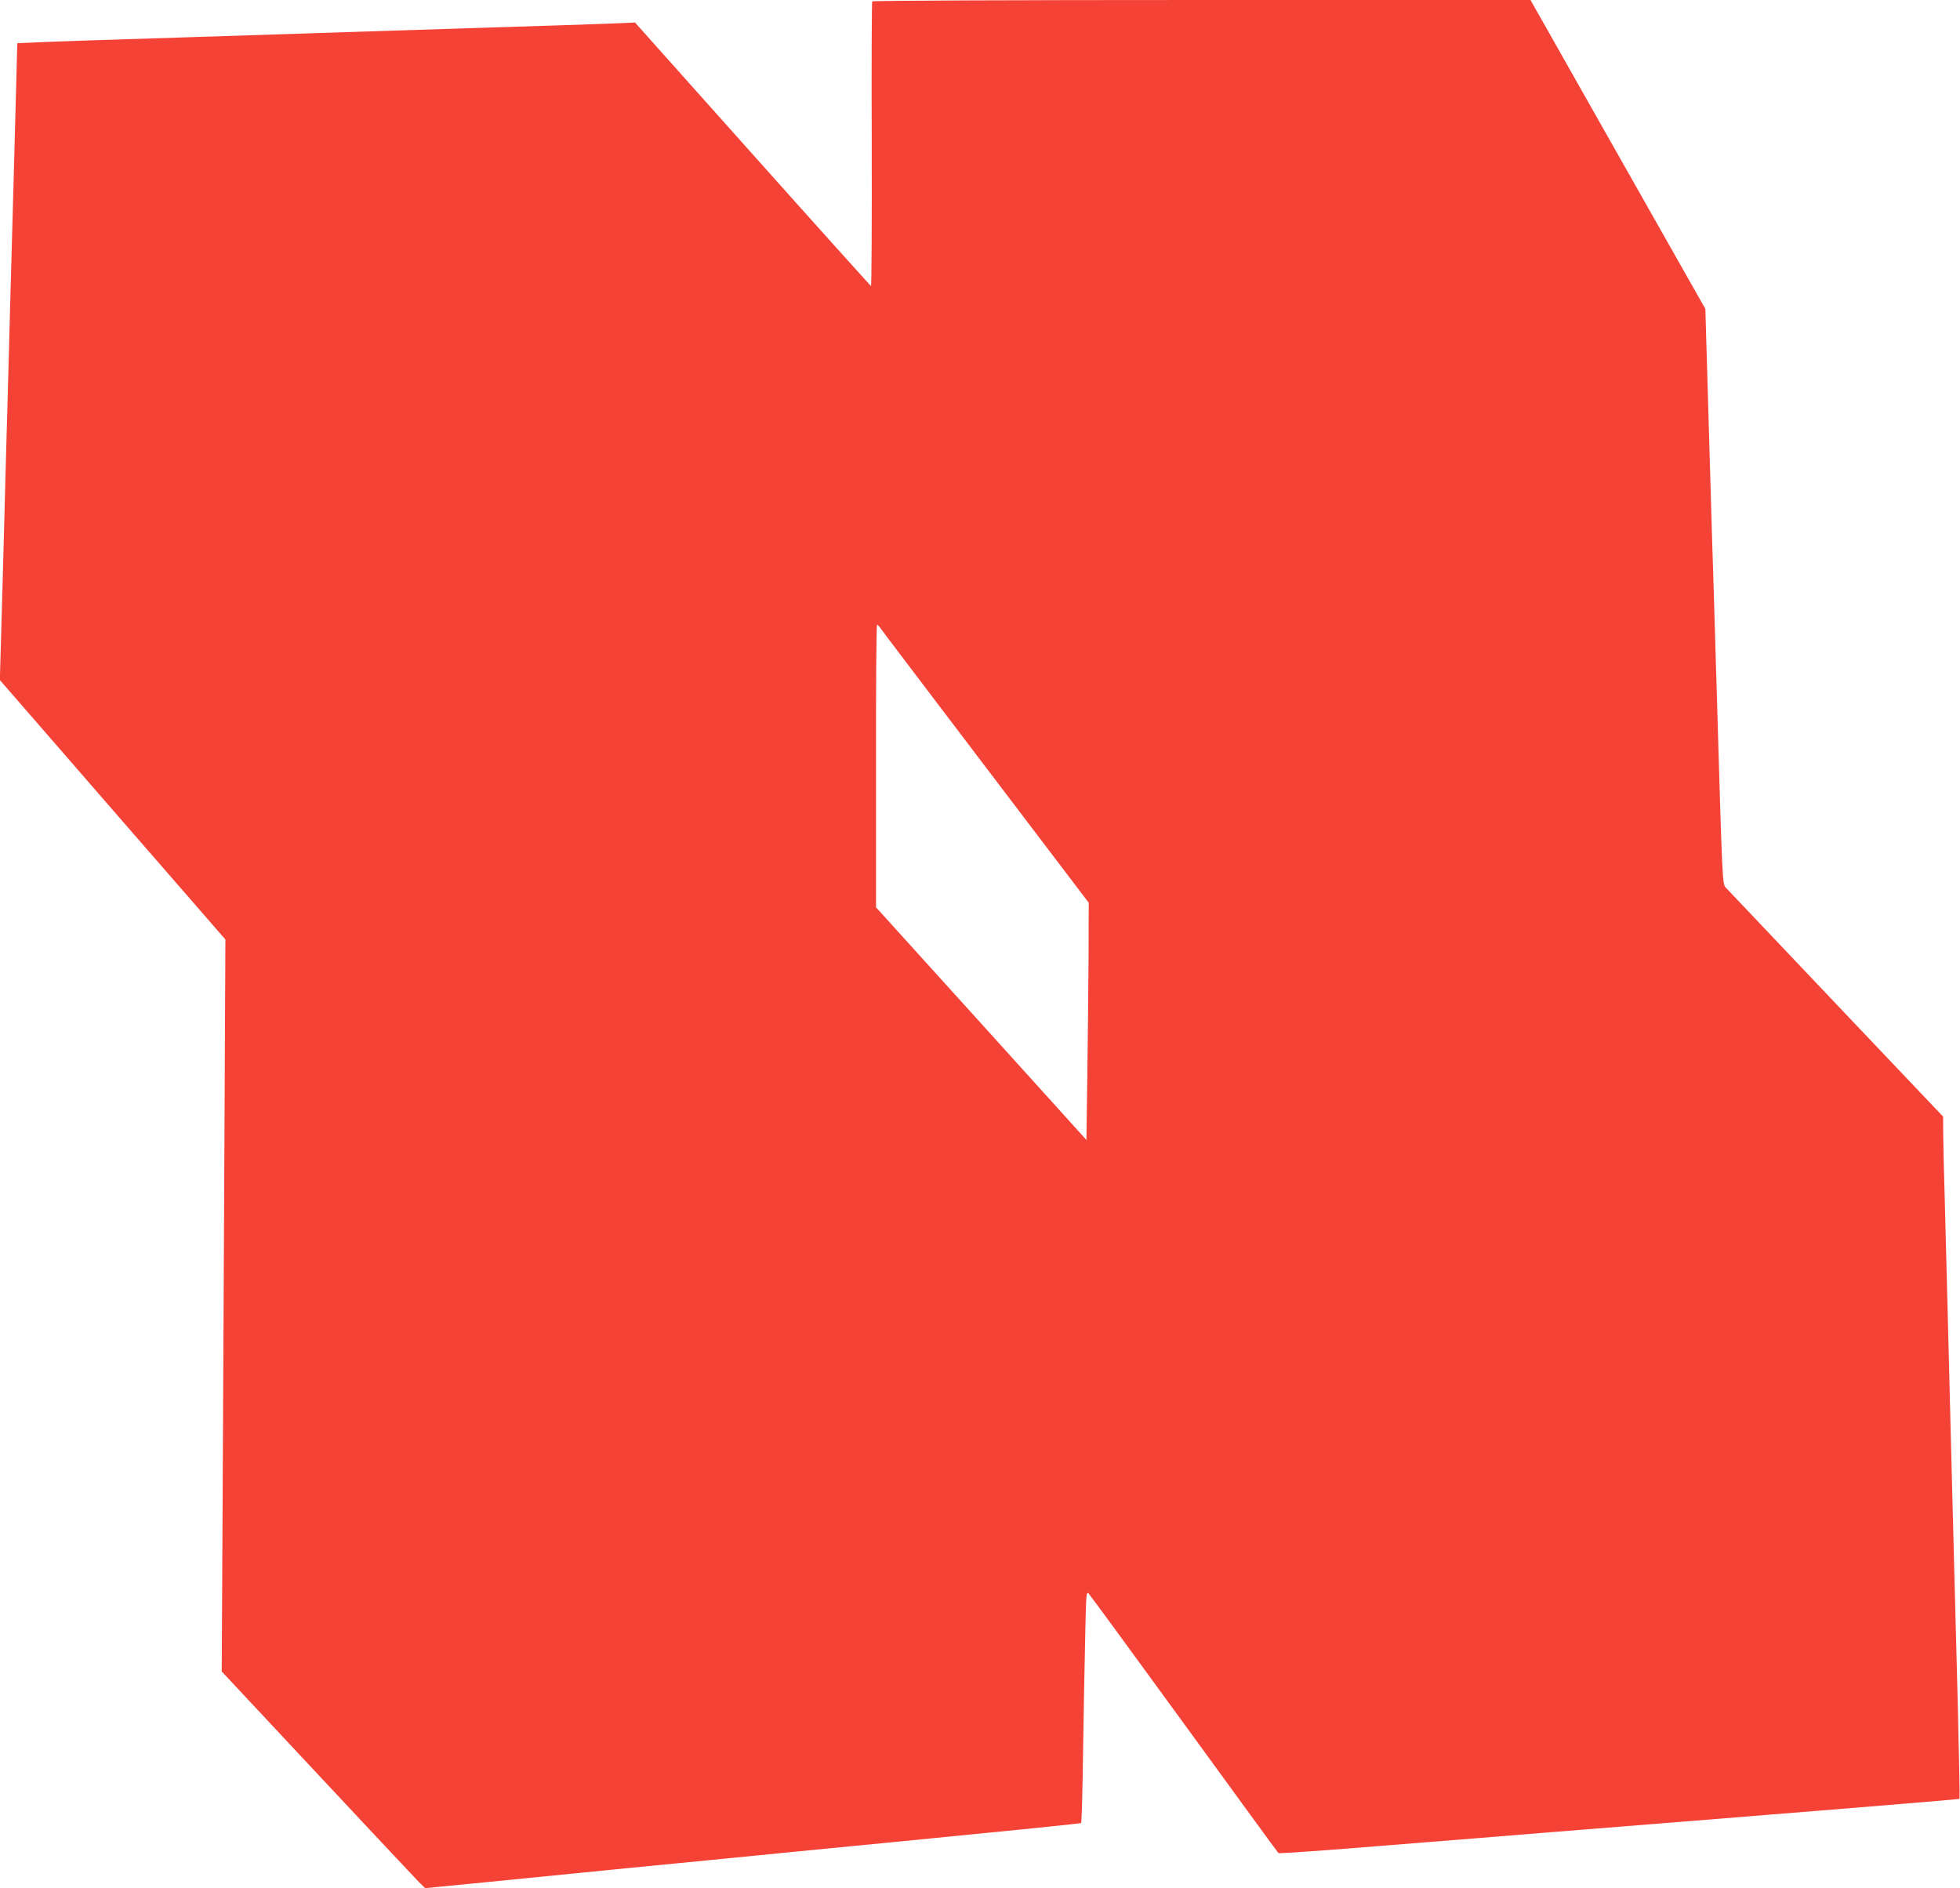 <?xml version="1.0" standalone="no"?>
<!DOCTYPE svg PUBLIC "-//W3C//DTD SVG 20010904//EN"
 "http://www.w3.org/TR/2001/REC-SVG-20010904/DTD/svg10.dtd">
<svg version="1.0" xmlns="http://www.w3.org/2000/svg"
 width="1280pt" height="1233pt" viewBox="0 0 1280 1233"
 preserveAspectRatio="xMidYMid meet">
<g transform="translate(0,1233) scale(0.1,-0.1)"
fill="#f44336" stroke="none">
<path d="M5696 12321 c-3 -5 -5 -426 -3 -935 1 -509 -1 -925 -5 -924 -3 2
-352 389 -774 862 l-767 859 -161 -7 c-89 -4 -447 -15 -796 -26 -349 -11 -770
-25 -935 -30 -165 -5 -651 -21 -1080 -35 -429 -13 -843 -27 -921 -31 l-141 -6
-7 -261 c-4 -144 -11 -413 -16 -597 -5 -184 -14 -508 -20 -720 -6 -212 -15
-545 -20 -740 -6 -195 -19 -689 -30 -1098 l-21 -743 115 -132 c63 -73 394
-454 736 -847 l622 -715 -6 -1250 c-3 -687 -9 -1763 -12 -2390 l-6 -1140 617
-660 c339 -363 638 -681 664 -708 l47 -47 399 39 c220 22 632 63 915 91 283
27 787 77 1120 110 333 32 884 86 1224 120 340 33 622 63 626 65 4 2 10 210
13 462 4 252 10 592 14 756 6 282 7 297 23 280 10 -10 291 -394 625 -853 334
-459 610 -838 614 -841 3 -4 332 19 731 52 399 32 840 67 980 79 1835 146
2733 220 2737 223 2 3 -3 272 -11 598 -9 327 -20 774 -26 994 -6 220 -15 569
-20 775 -5 206 -14 564 -20 795 -6 231 -15 577 -20 769 -6 192 -10 388 -10
436 l0 88 -696 733 c-383 404 -707 745 -720 759 -27 29 -24 -22 -64 1330 -11
371 -24 815 -30 985 -5 171 -17 571 -26 889 l-17 579 -571 1008 -571 1009
-2147 0 c-1240 0 -2149 -4 -2152 -9z m50 -4088 c6 -10 316 -418 688 -908 l676
-890 -1 -345 c-1 -190 -5 -538 -8 -774 l-6 -430 -687 760 -687 759 0 923 c-1
507 2 922 7 922 4 0 12 -8 18 -17z"/>
</g>
</svg>
